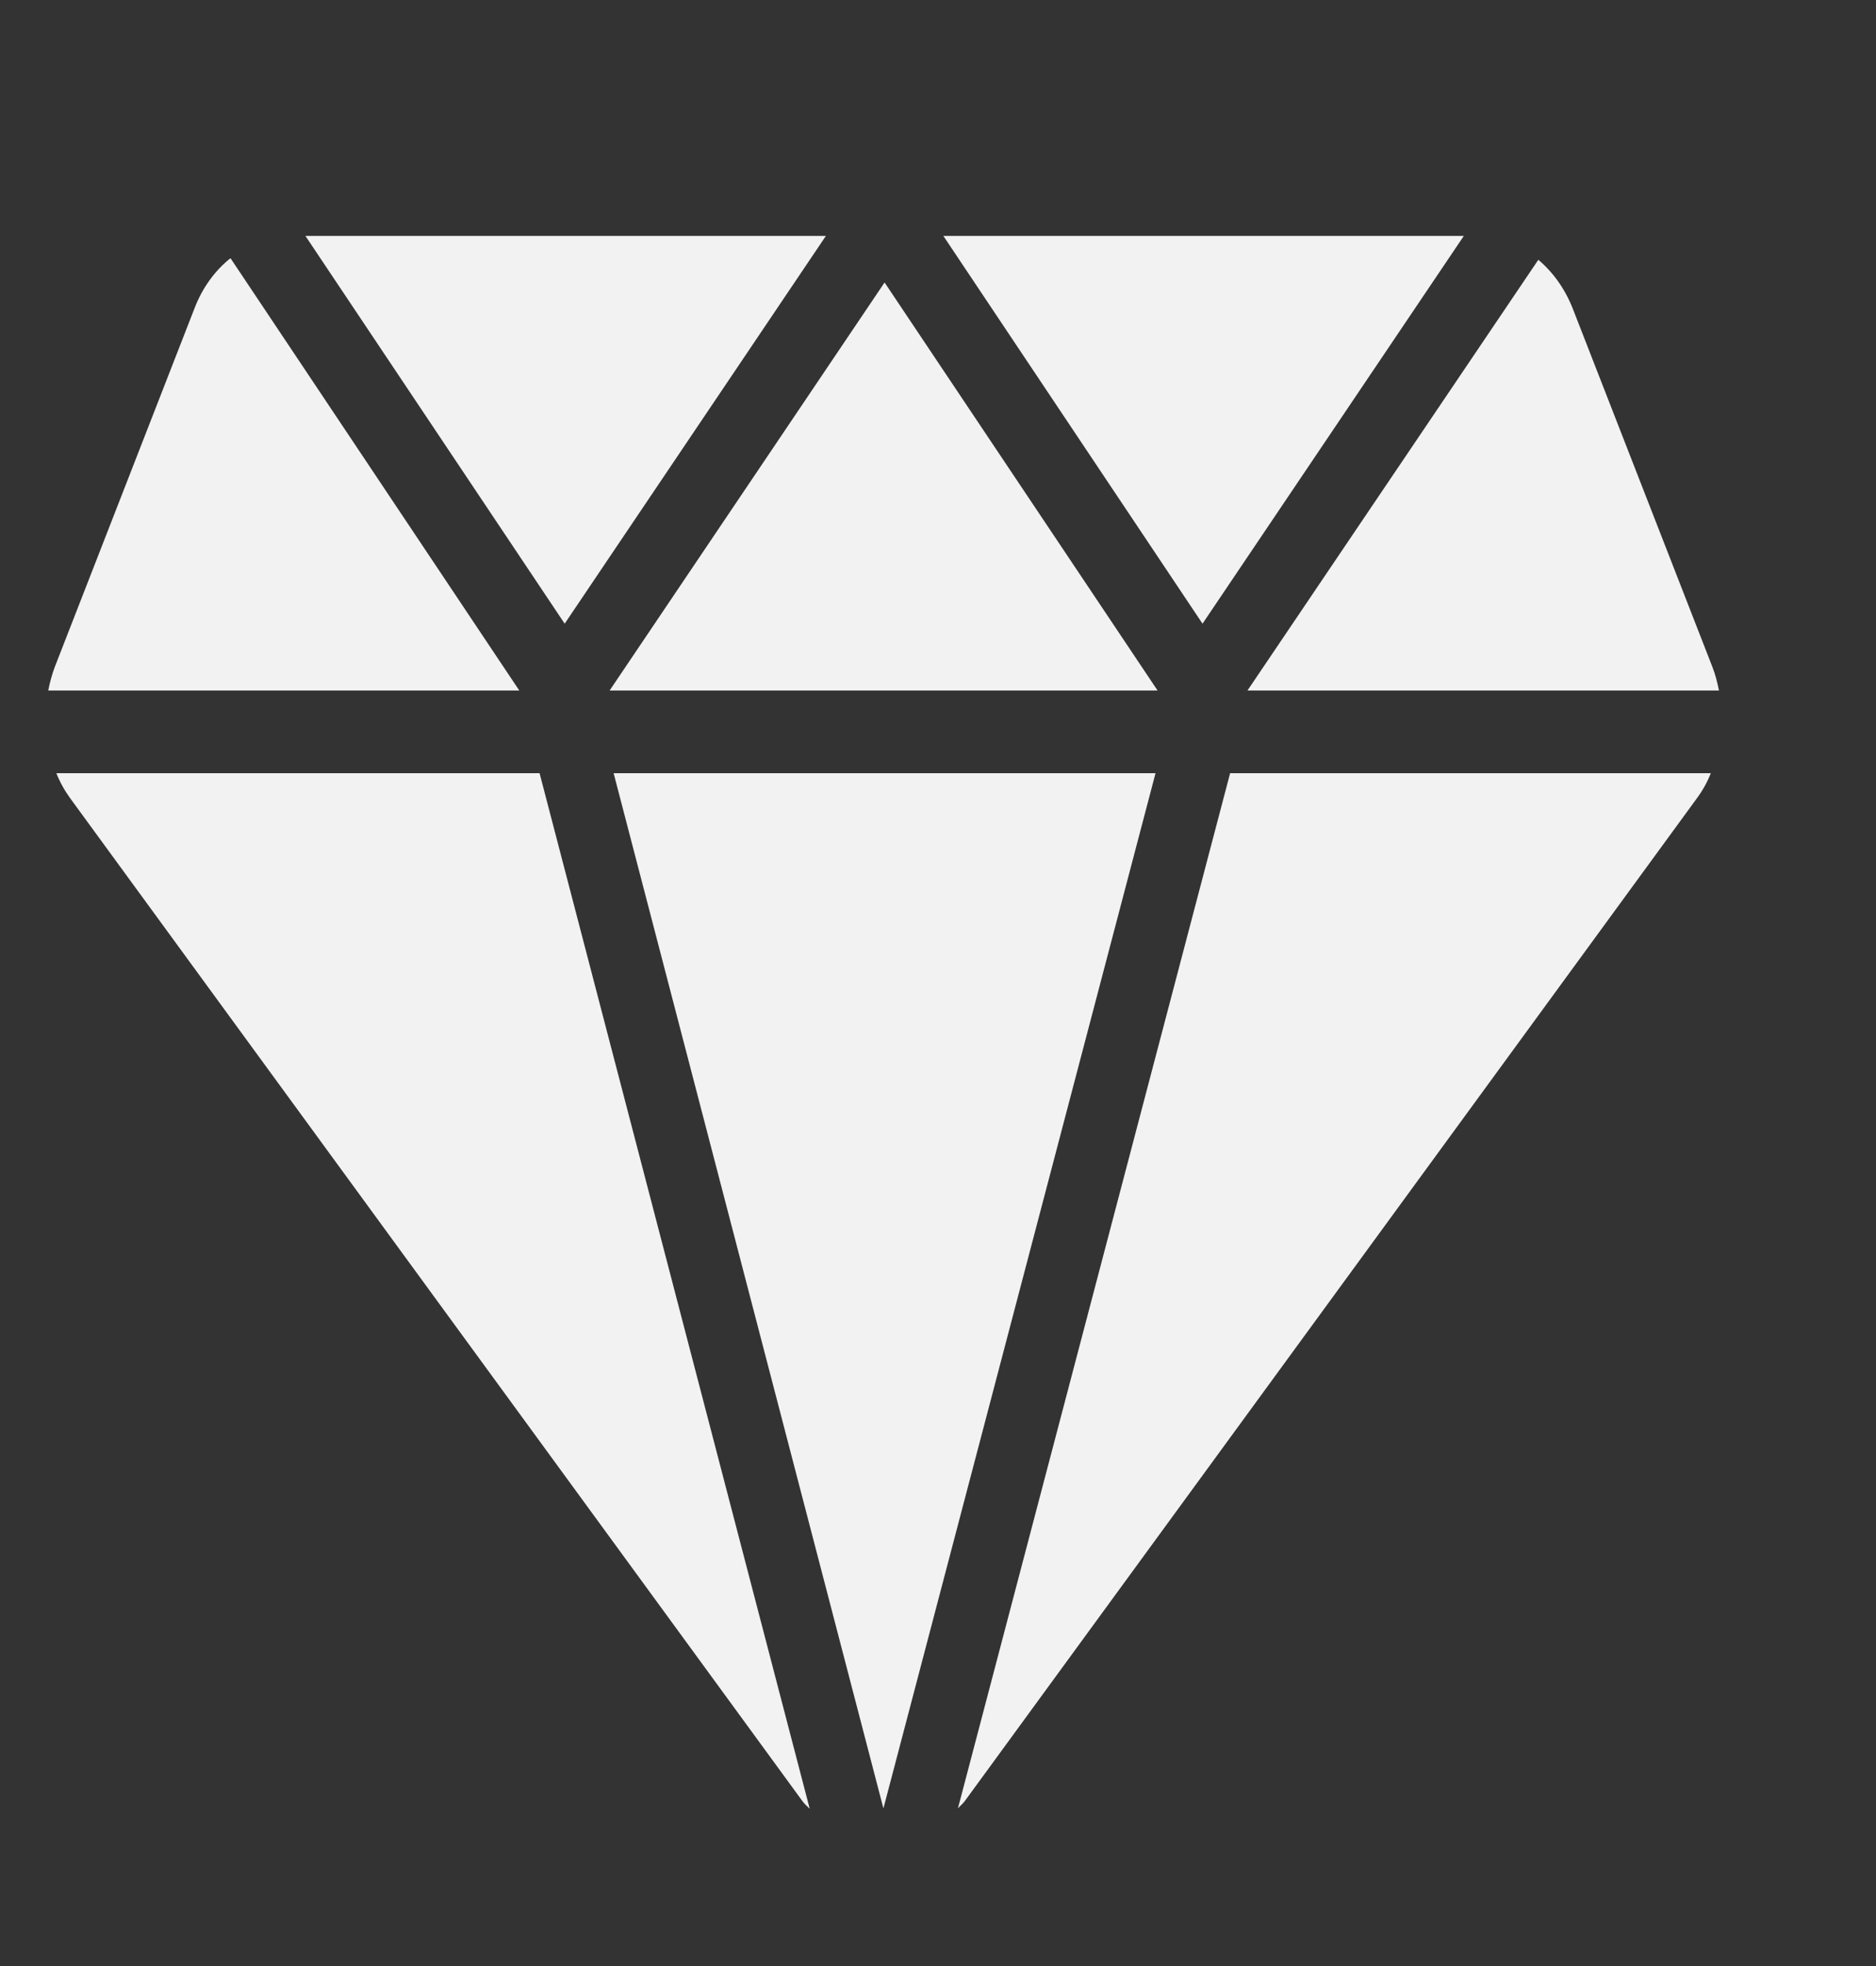 <svg width="21" height="22" viewBox="0 0 21 22" fill="none" xmlns="http://www.w3.org/2000/svg">
<rect x="0" y="0" width="21" height="22" fill="#333333" stroke="none"/>
<path d="M6.321 6.979L9.245 2.64H3.419L6.321 6.979Z" fill="#f2f2f2"/>
<path d="M6.869 8.652L9.889 20.236L12.935 8.652H6.869Z" fill="#f2f2f2"/>
<path d="M13.964 7.727H19.242C19.224 7.636 19.201 7.545 19.169 7.464L17.605 3.452C17.519 3.234 17.387 3.048 17.22 2.907L13.964 7.727Z" fill="#f2f2f2"/>
<path d="M9.902 3.161L6.824 7.727H12.958L9.902 3.161Z" fill="#f2f2f2"/>
<path d="M6.04 8.652H0.631C0.672 8.756 0.726 8.851 0.789 8.937L8.982 20.154C9.005 20.186 9.036 20.213 9.064 20.24L6.04 8.652Z" fill="#f2f2f2"/>
<path d="M13.77 8.652L10.723 20.236C10.746 20.208 10.777 20.186 10.8 20.154L18.992 8.937C19.056 8.851 19.11 8.756 19.151 8.652H13.77Z" fill="#f2f2f2"/>
<path d="M16.386 2.64H10.56L13.461 6.979L16.386 2.64Z" fill="#f2f2f2"/>
<path d="M5.813 7.727L2.58 2.889C2.403 3.03 2.263 3.225 2.177 3.451L0.613 7.464C0.581 7.55 0.558 7.636 0.54 7.727H5.813Z" fill="#f2f2f2"/>
</svg>
